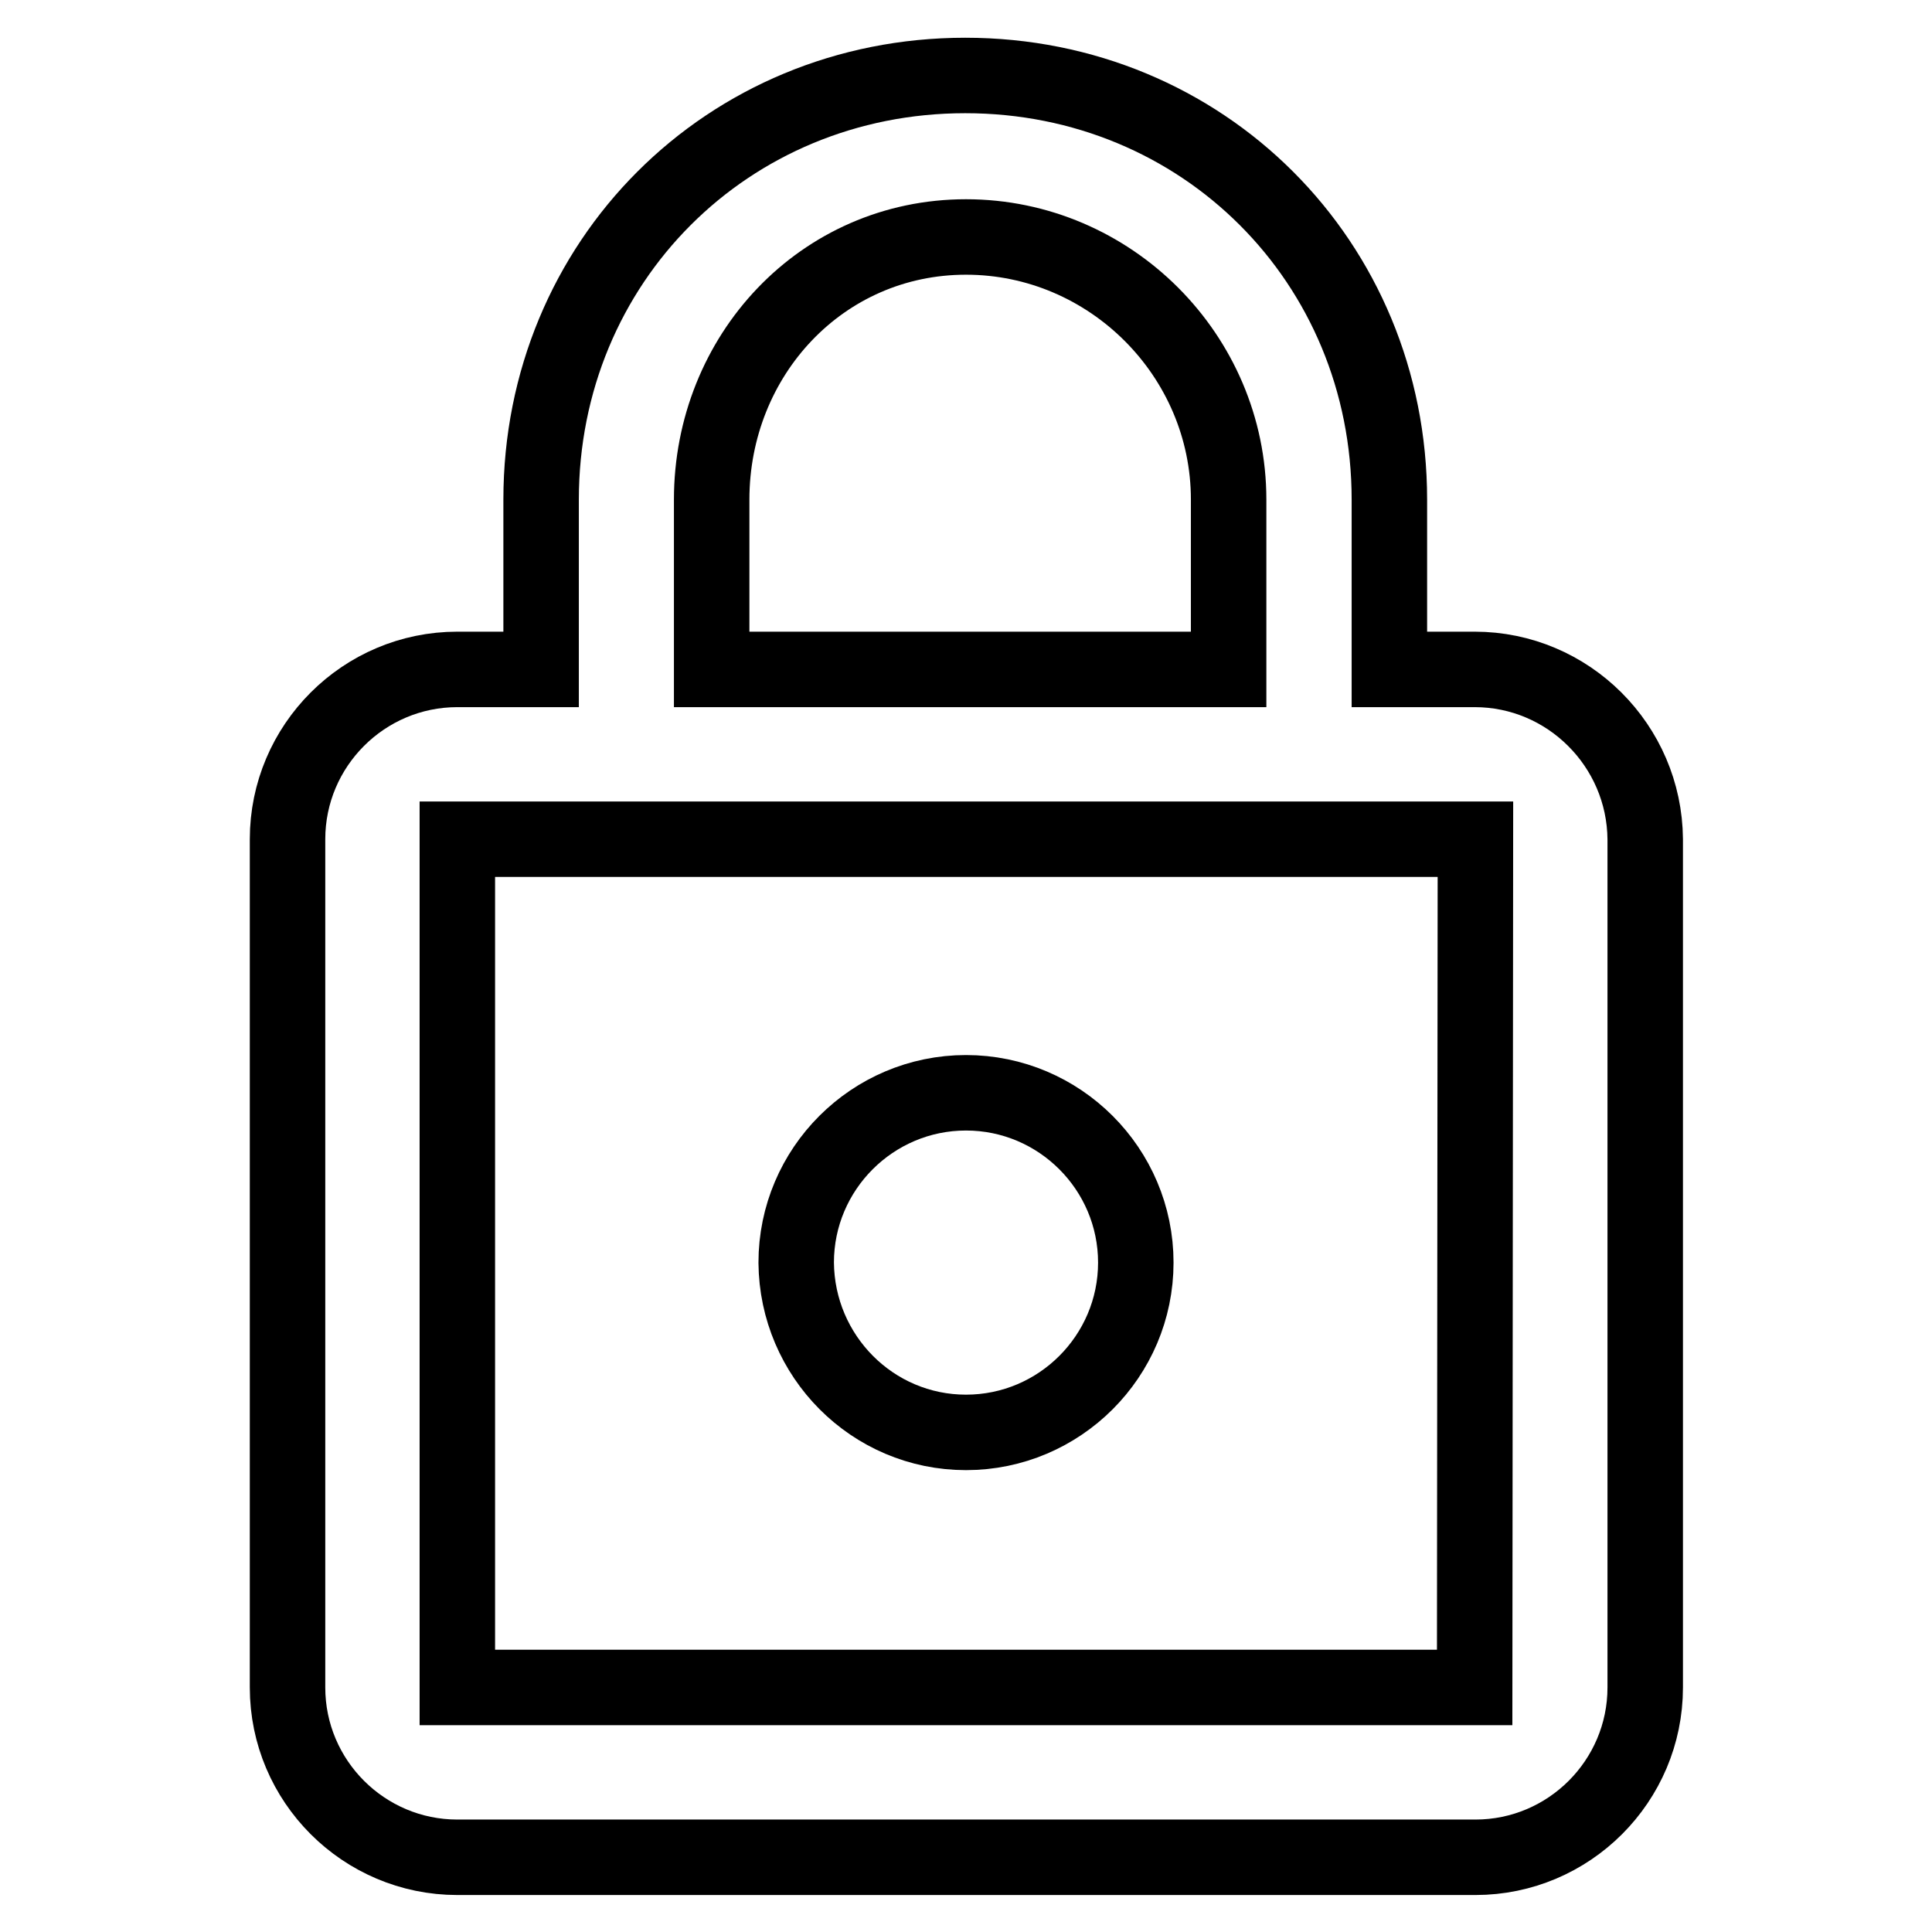 <?xml version="1.0" encoding="utf-8"?>
<!-- Svg Vector Icons : http://www.onlinewebfonts.com/icon -->
<!DOCTYPE svg PUBLIC "-//W3C//DTD SVG 1.1//EN" "http://www.w3.org/Graphics/SVG/1.1/DTD/svg11.dtd">
<svg version="1.1" xmlns="http://www.w3.org/2000/svg" xmlns:xlink="http://www.w3.org/1999/xlink" x="0px" y="0px" viewBox="0 0 256 256" enable-background="new 0 0 256 256" xml:space="preserve">
<g><g><path stroke-width="10" fill-opacity="0" stroke="#000000"  d="M195.4,88.7h-11.3V66.2c0-31.5-24.7-56.2-56.2-56.2c-31.5,0-56.2,24.7-56.2,56.2v22.5H60.6c-12.4,0-22.5,10.1-22.5,22.5v112.4c0,12.4,10.1,22.5,22.5,22.5h134.9c12.4,0,22.5-10.1,22.5-22.5V111.2C217.9,98.8,207.8,88.7,195.4,88.7z M128,31.4c19.1,0,34.8,15.7,34.8,34.8v22.5H94.3V66.2l0,0C94.3,47.1,108.9,31.4,128,31.4z M195.4,223.6H60.6V111.2h134.9L195.4,223.6L195.4,223.6z M128,189.8c12.4,0,22.5-10.1,22.5-22.5c0-12.4-10.1-22.5-22.5-22.5c-12.4,0-22.5,10.1-22.5,22.5C105.6,179.7,115.6,189.8,128,189.8z"/></g></g>
</svg>
